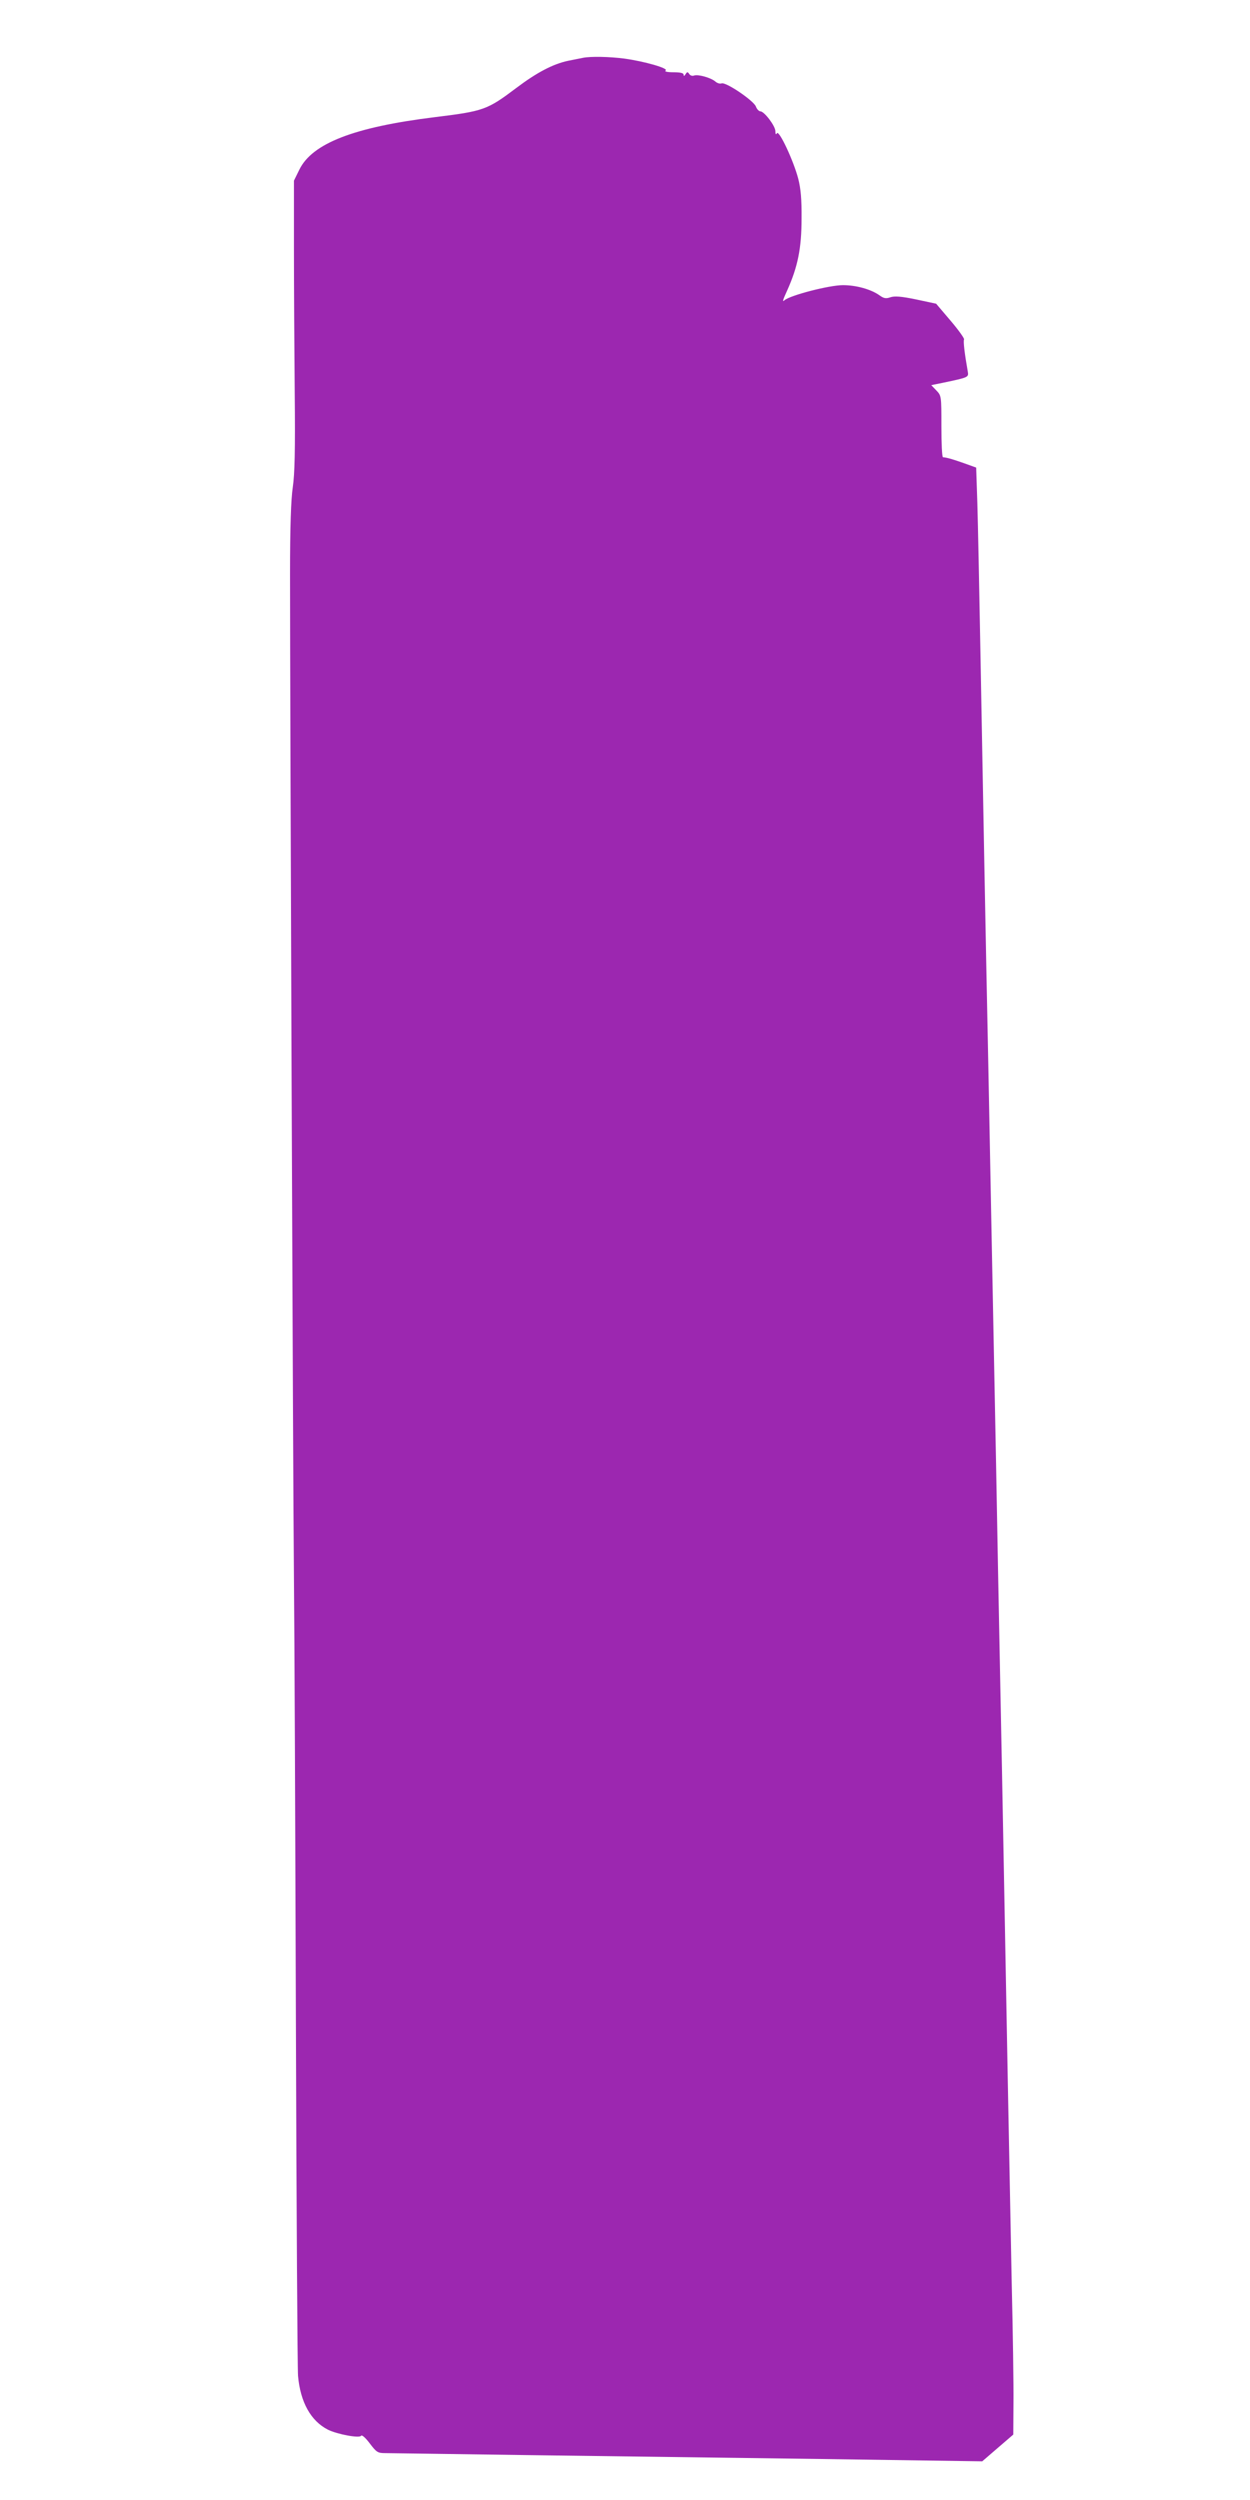 <?xml version="1.0" standalone="no"?>
<!DOCTYPE svg PUBLIC "-//W3C//DTD SVG 20010904//EN"
 "http://www.w3.org/TR/2001/REC-SVG-20010904/DTD/svg10.dtd">
<svg version="1.0" xmlns="http://www.w3.org/2000/svg"
 width="640pt" height="1280pt" viewBox="0 0 640 1280"
 preserveAspectRatio="xMidYMid meet">
<g transform="translate(0,1280) scale(0.1,-0.1)"
fill="#9c27b0" stroke="none">
<path d="M2985 12504 c-11 -2 -45 -9 -75 -15 -77 -16 -160 -59 -266 -139 -150
-113 -167 -119 -419 -150 -413 -51 -626 -134 -692 -268 l-28 -57 0 -345 c0
-190 2 -523 4 -740 3 -297 0 -417 -10 -485 -9 -62 -14 -199 -14 -445 0 -632
15 -4620 20 -5140 3 -278 7 -1297 10 -2265 3 -968 8 -1787 11 -1820 12 -134
65 -230 153 -275 49 -24 162 -45 170 -31 4 6 23 -11 44 -39 35 -46 41 -50 80
-50 23 0 346 -5 717 -10 371 -5 1049 -14 1507 -20 l832 -12 80 69 79 68 1 161
c1 89 -3 365 -9 615 -5 250 -14 713 -20 1029 -6 316 -15 800 -20 1075 -5 275
-14 741 -20 1035 -6 294 -15 767 -20 1050 -21 1056 -30 1549 -40 2055 -6 286
-15 741 -20 1010 -5 270 -14 758 -20 1085 -6 327 -13 676 -16 775 l-6 181 -64
23 c-57 20 -84 28 -106 30 -5 1 -8 72 -8 158 0 155 0 157 -26 184 l-26 27 59
12 c133 28 133 28 128 58 -16 90 -24 156 -19 164 3 4 -28 48 -69 96 l-74 87
-103 22 c-77 16 -110 18 -131 11 -23 -8 -34 -6 -56 10 -44 31 -119 52 -187 52
-71 0 -270 -52 -299 -77 -13 -12 -9 1 13 49 55 122 74 218 74 368 1 99 -4 154
-17 205 -24 92 -98 250 -109 233 -5 -9 -8 -6 -8 10 0 27 -57 102 -77 102 -7 0
-18 11 -23 25 -12 30 -154 127 -176 118 -8 -3 -22 1 -32 10 -22 19 -89 38
-109 30 -8 -3 -19 0 -24 8 -8 12 -11 12 -19 -1 -6 -10 -10 -11 -10 -2 0 8 -17
12 -52 12 -32 0 -48 4 -40 9 17 11 -109 47 -211 61 -77 10 -172 12 -212 4z"/>
</g>
</svg>

